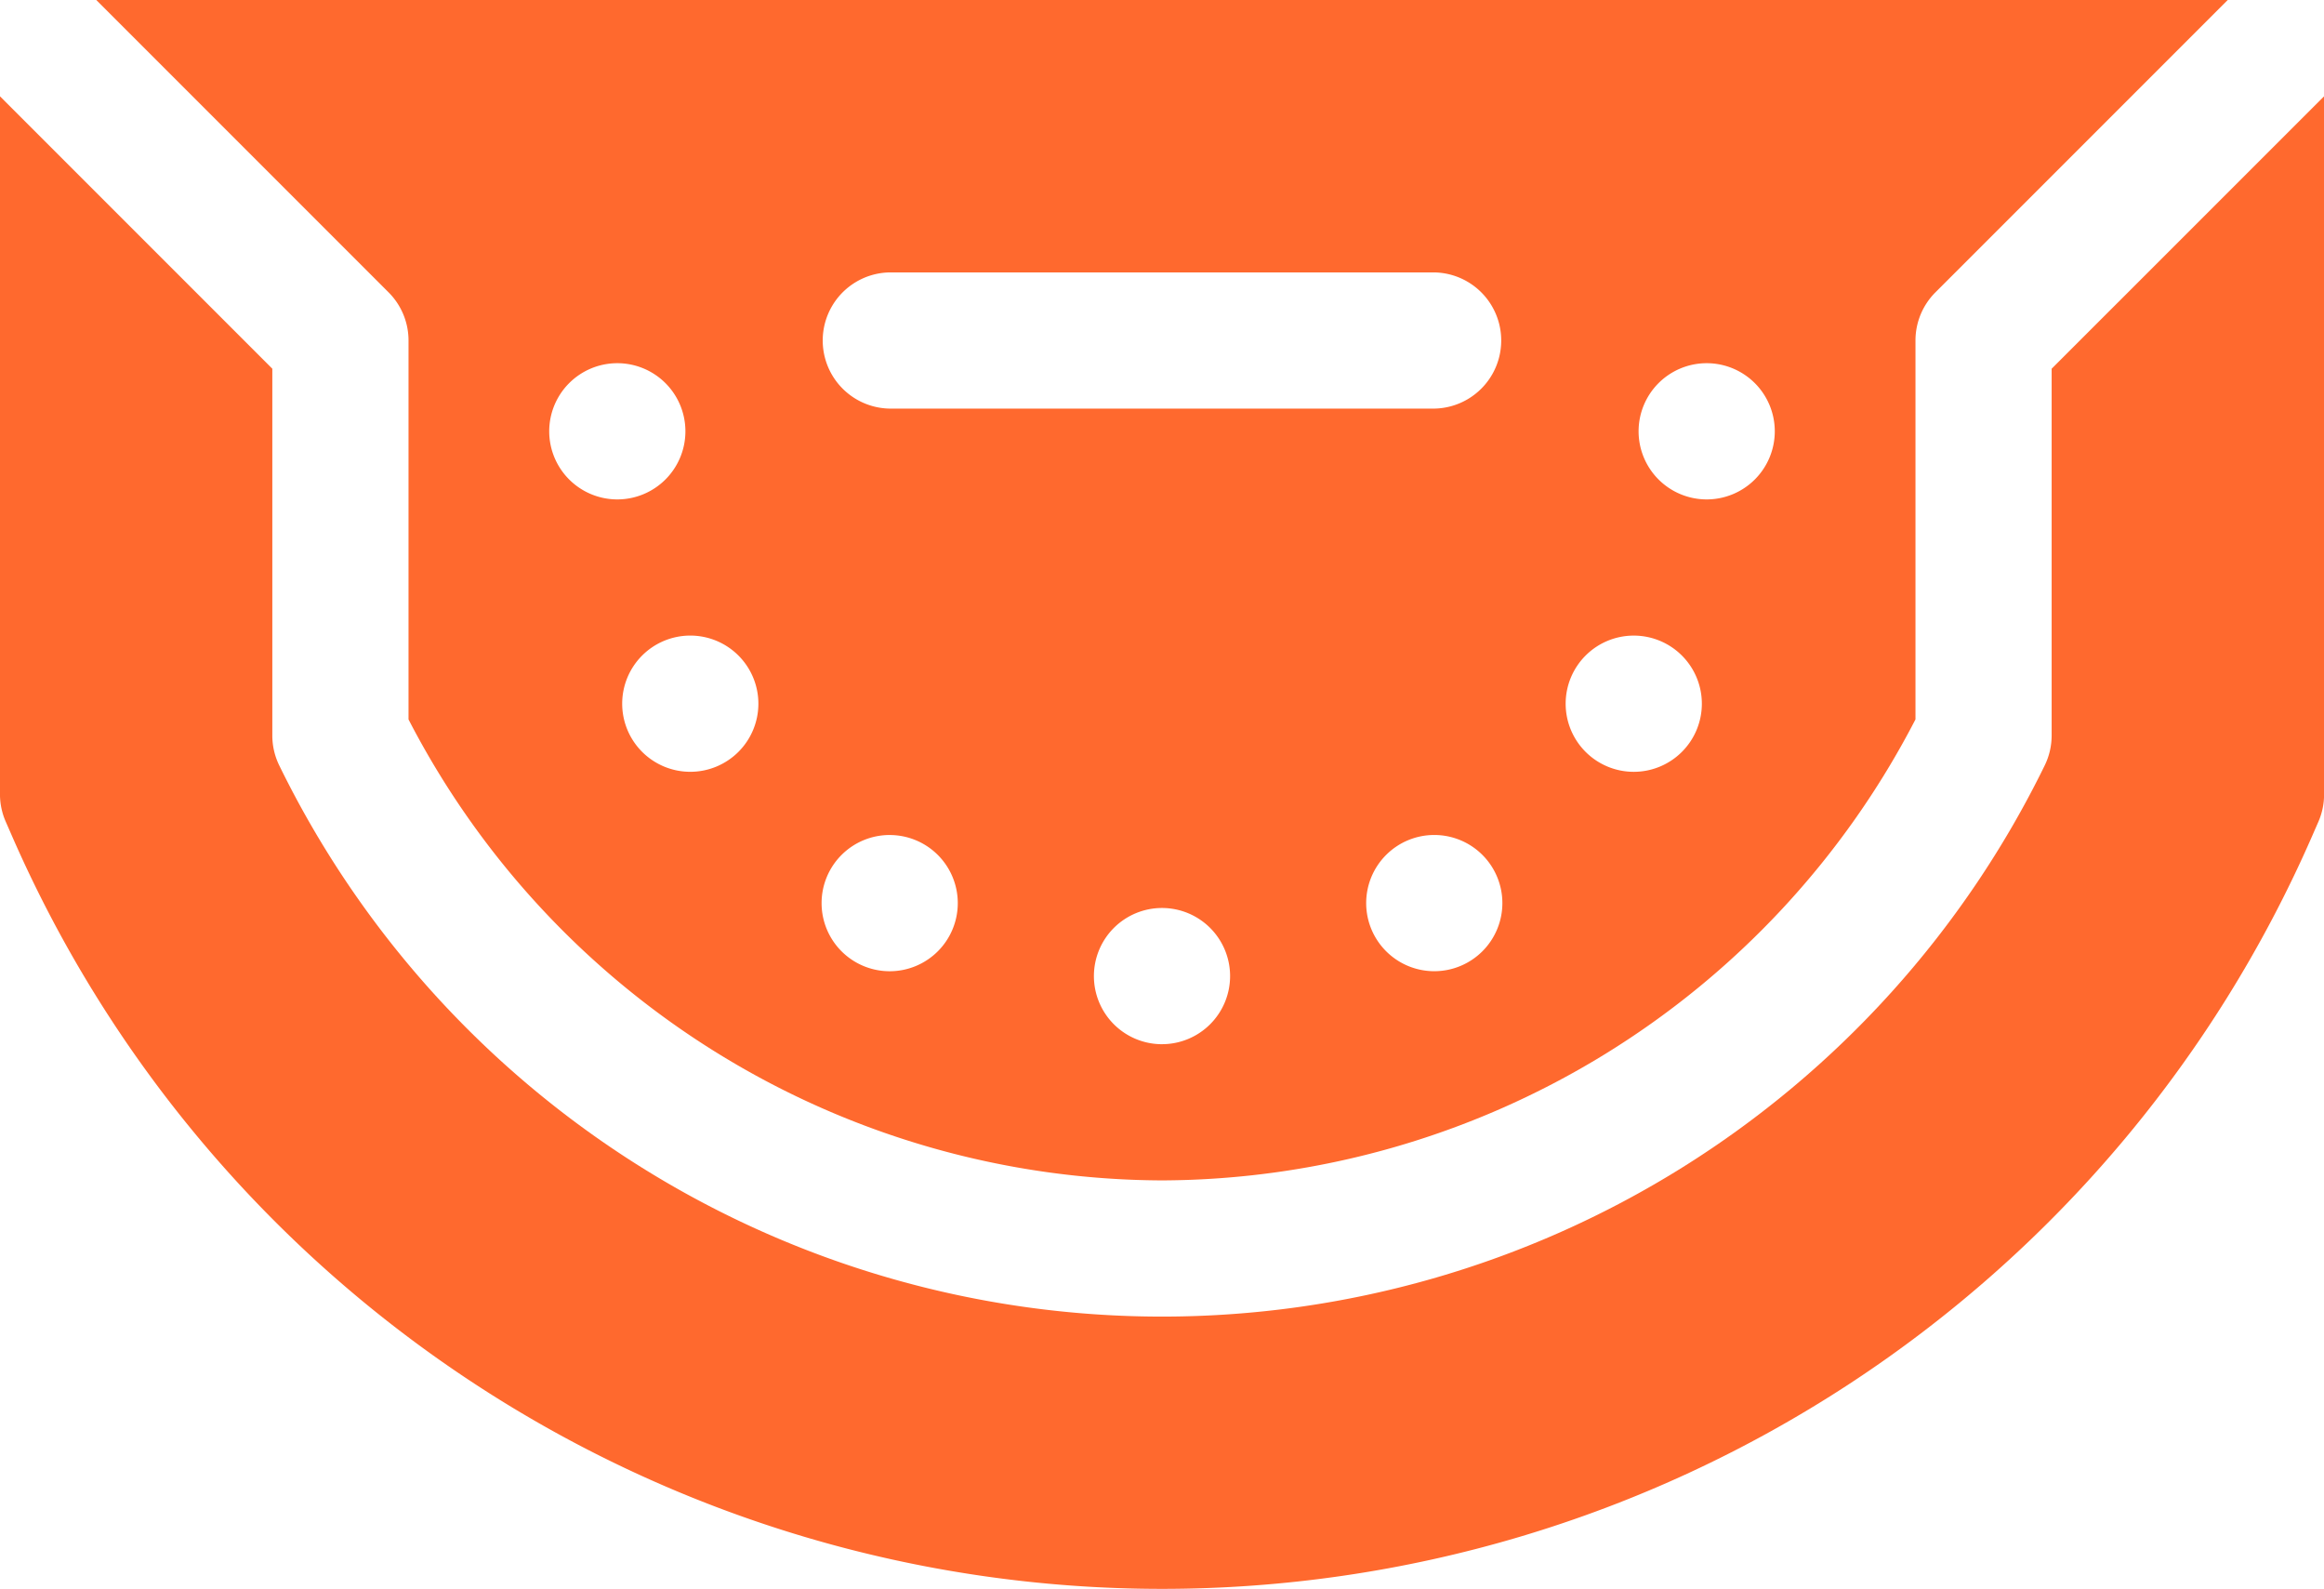<svg xmlns="http://www.w3.org/2000/svg" width="120" height="82.031" viewBox="0 0 120 82.031">
  <g id="baccarat" transform="translate(-0.001 -81)">
    <path id="Path_15858" data-name="Path 15858" d="M76.241,141.938a43.975,43.975,0,0,0,38.906-23.8V98.578a3.514,3.514,0,0,1,1.03-2.486L131.27,81H21.213L36.305,96.092a3.515,3.515,0,0,1,1.03,2.486V118.14A43.975,43.975,0,0,0,76.241,141.938Zm0-7.031a3.516,3.516,0,1,1,3.516-3.516A3.516,3.516,0,0,1,76.241,134.906ZM90.3,131.138a3.516,3.516,0,1,1,3.516-3.516A3.516,3.516,0,0,1,90.3,131.138ZM104.366,99.75a3.516,3.516,0,1,1-3.516,3.516A3.516,3.516,0,0,1,104.366,99.75ZM100.6,113.813a3.516,3.516,0,1,1-3.516,3.516A3.516,3.516,0,0,1,100.6,113.813Zm-38.42-18.75H90.3a3.516,3.516,0,0,1,0,7.031H62.179a3.516,3.516,0,0,1,0-7.031Zm0,29.045a3.516,3.516,0,1,1-3.516,3.516A3.516,3.516,0,0,1,62.179,124.107ZM55.4,117.328a3.516,3.516,0,1,1-3.516-3.516A3.516,3.516,0,0,1,55.4,117.328ZM48.116,99.75a3.516,3.516,0,1,1-3.516,3.516A3.516,3.516,0,0,1,48.116,99.75Z" transform="translate(-16.24)" fill="#ff692e"/>
    <path id="Path_15859" data-name="Path 15859" d="M105.938,116.275V135.21a3.518,3.518,0,0,1-.357,1.543,50.734,50.734,0,0,1-91.162,0,3.515,3.515,0,0,1-.357-1.543V116.275L0,102.212v36.044A3.516,3.516,0,0,0,.3,139.665l.342.782a64.8,64.8,0,0,0,118.726,0l.342-.782a3.514,3.514,0,0,0,.295-1.409V102.212Z" transform="translate(0 -16.24)" fill="#ff692e"/>
  </g>
</svg>
